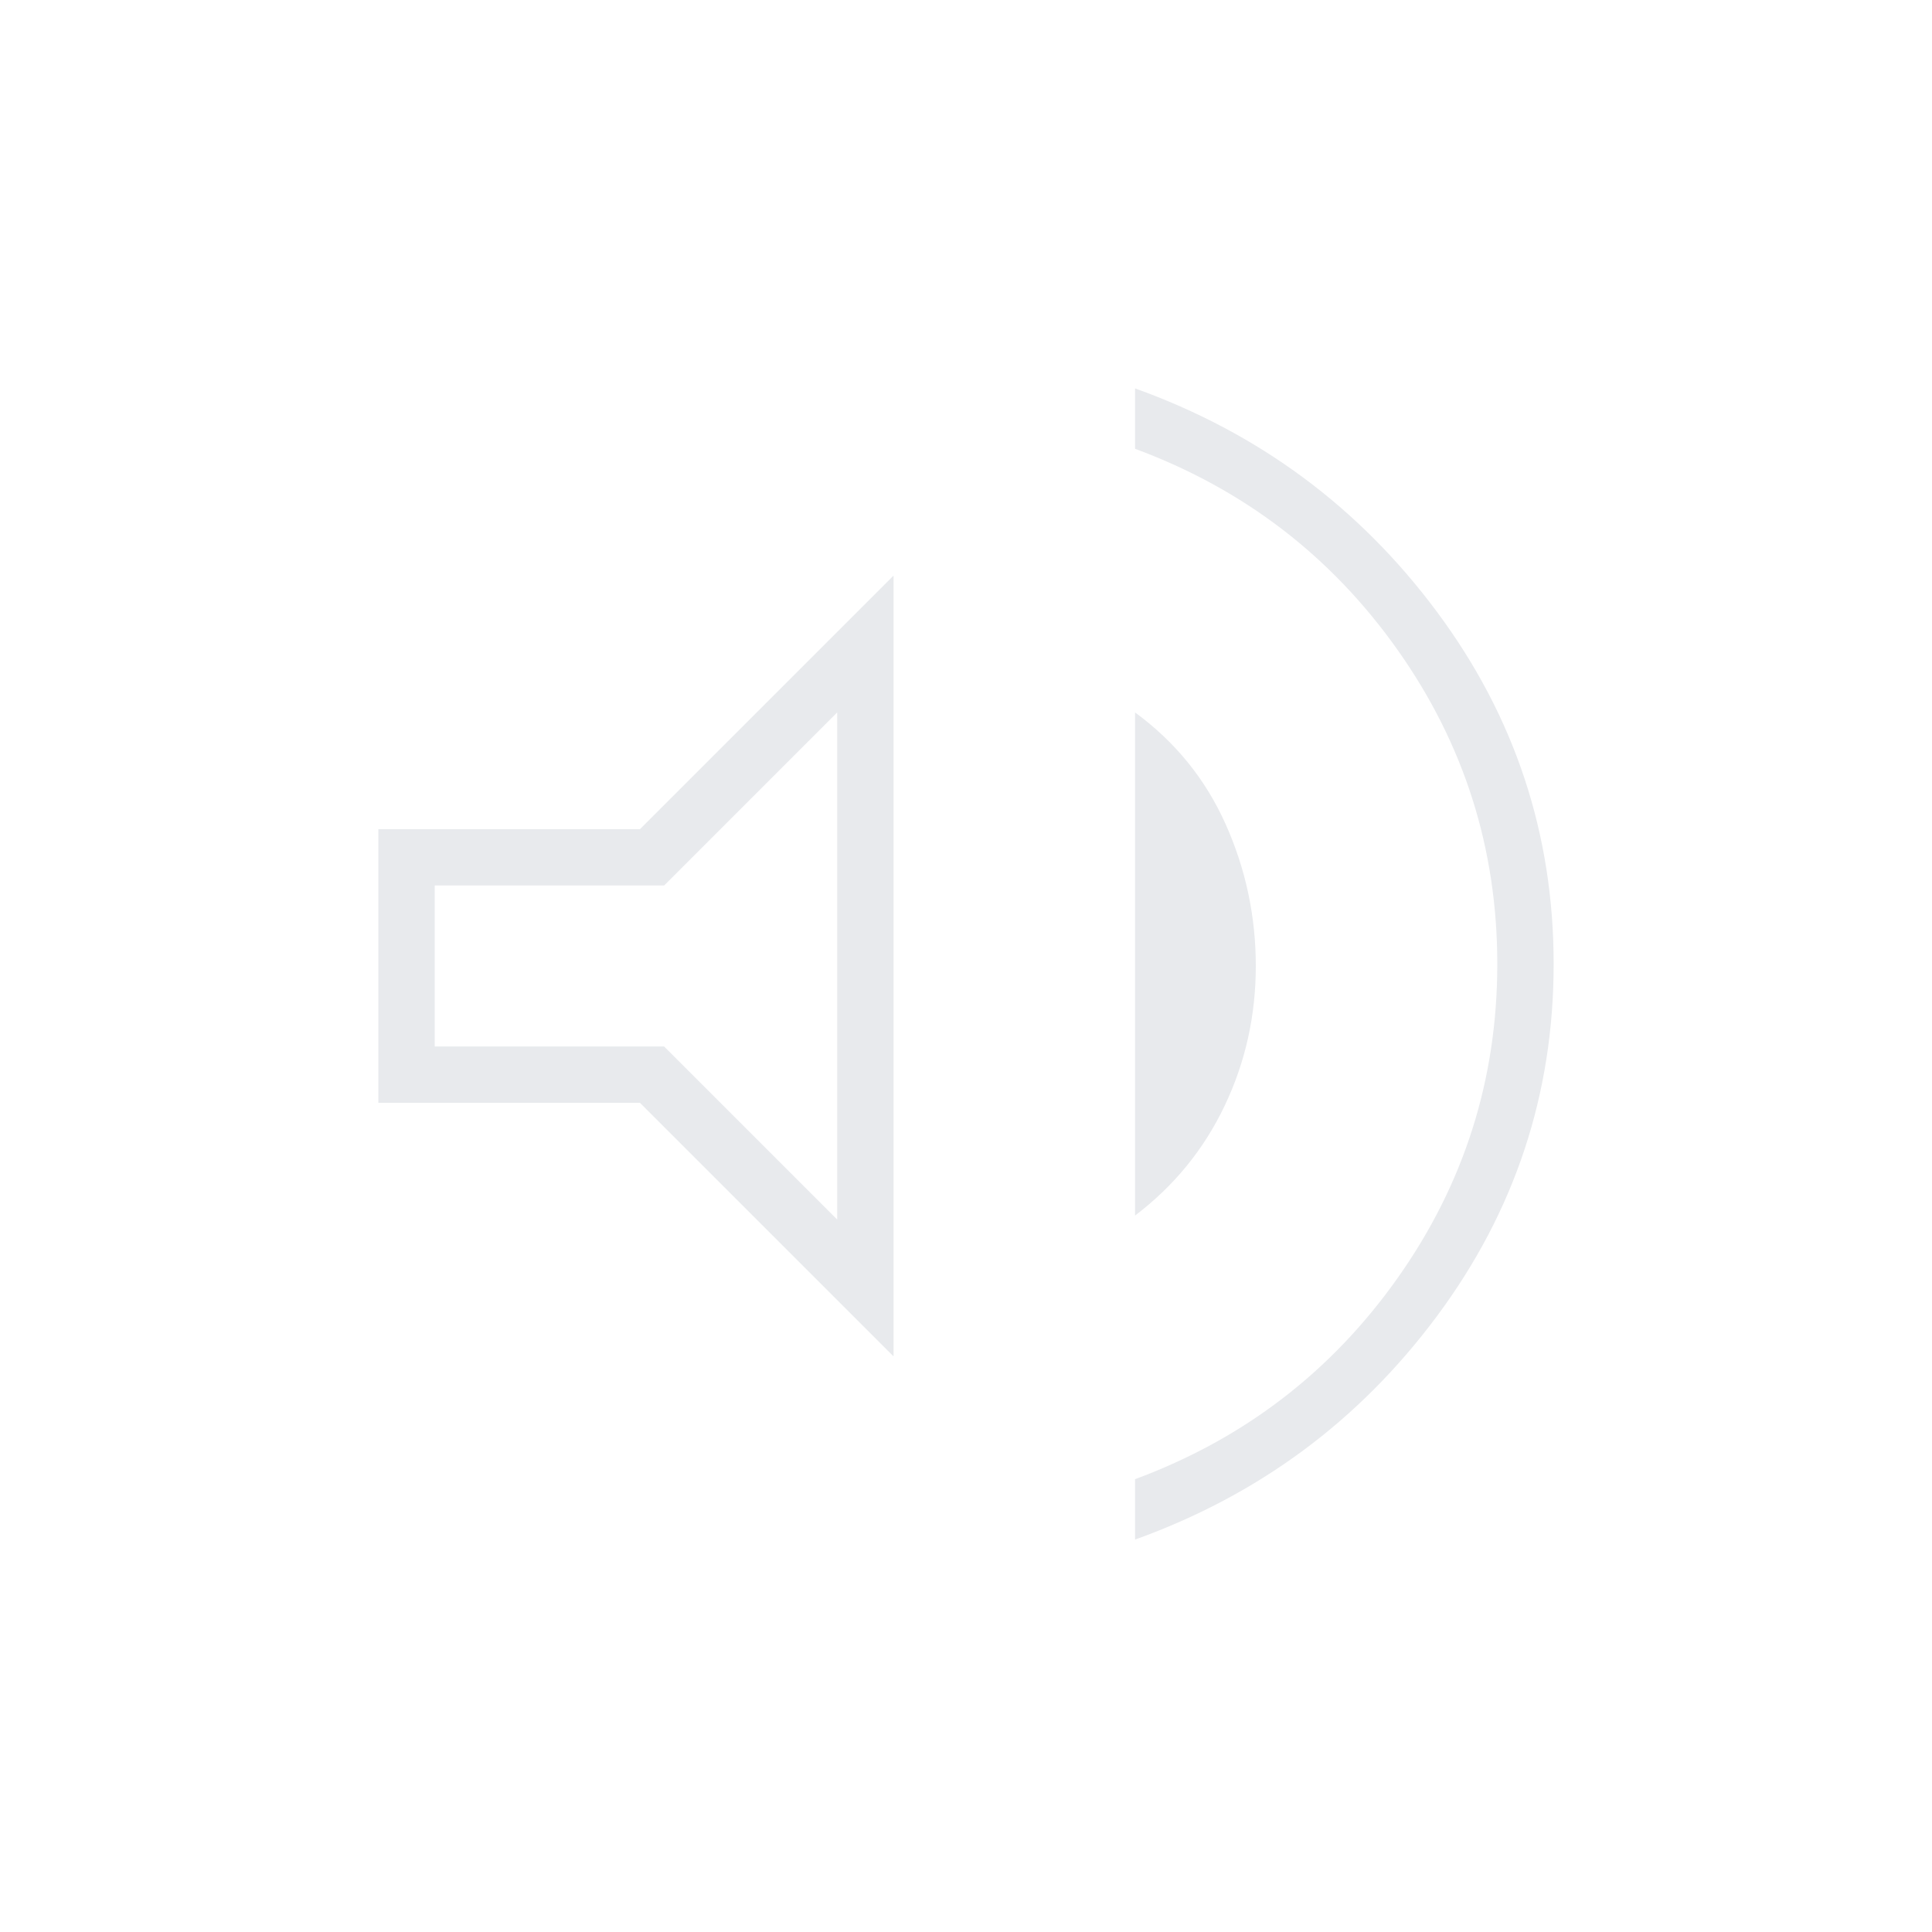 <svg xmlns="http://www.w3.org/2000/svg" height="24px" viewBox="0 -960 960 960" width="24px" fill="#e8eaed"><path d="M564-195v-30q81-30 130.5-100T744-481q0-86-49.5-156T564-737v-30q92 33 150 111t58 175q0 97-58 175T564-195ZM188-412v-136h130l126-126v388L318-412H188Zm376 56v-250q30 22 45 55.5t15 70.5q0 37-15.5 69.5T564-356ZM416-606l-86 86H216v80h114l86 86v-252ZM316-480Z"/></svg>